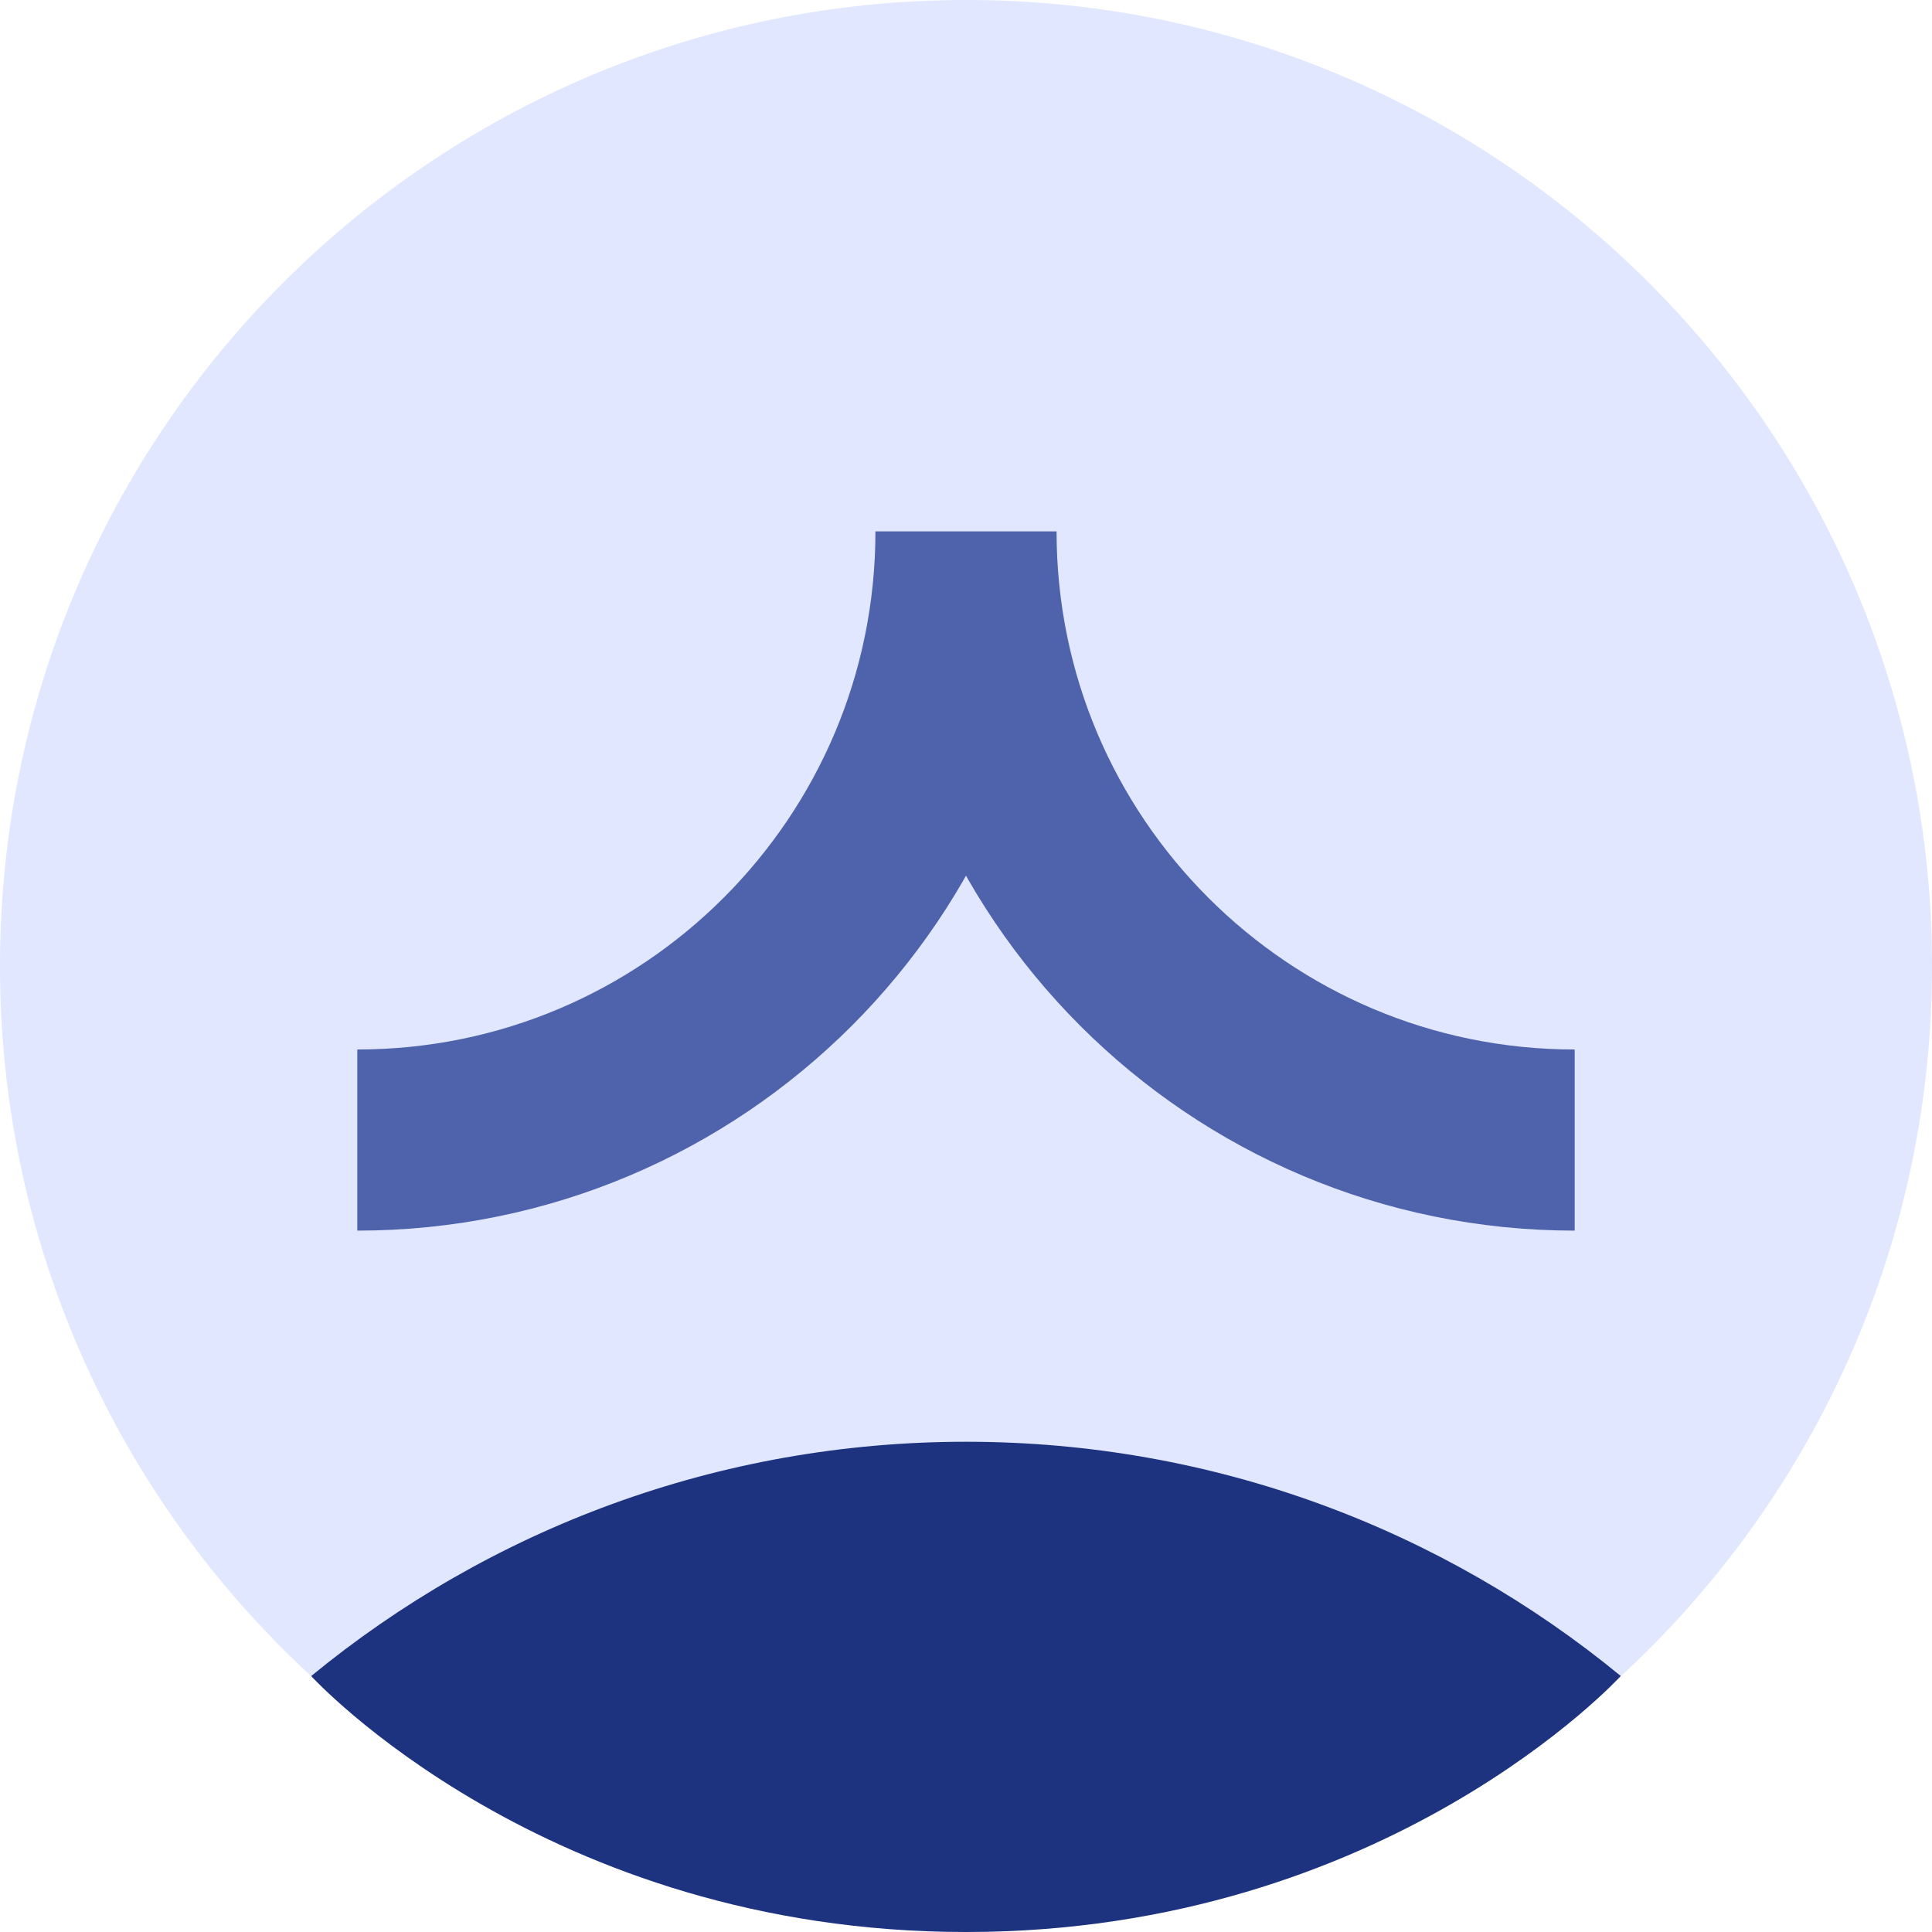 <svg width="32" height="32" viewBox="0 0 32 32" fill="none" xmlns="http://www.w3.org/2000/svg">
<path d="M16 32C24.837 32 32 24.837 32 16C32 7.163 24.837 0 16 0C7.163 0 0 7.163 0 16C0 24.837 7.163 32 16 32Z" fill="#E0E7FF"/>
<path d="M26.845 27.76C23.895 25.335 20.117 23.88 16 23.88C11.883 23.88 8.105 25.336 5.154 27.761C5.154 27.761 9.028 32 16 32C22.973 32 26.845 27.76 26.845 27.76Z" fill="#1D3380"/>
<path d="M5.918 18.883C11.486 18.883 16 14.369 16 8.801C16 14.369 20.514 18.883 26.082 18.883" stroke="#4E63AB" stroke-width="3" stroke-miterlimit="10"/>
</svg>
